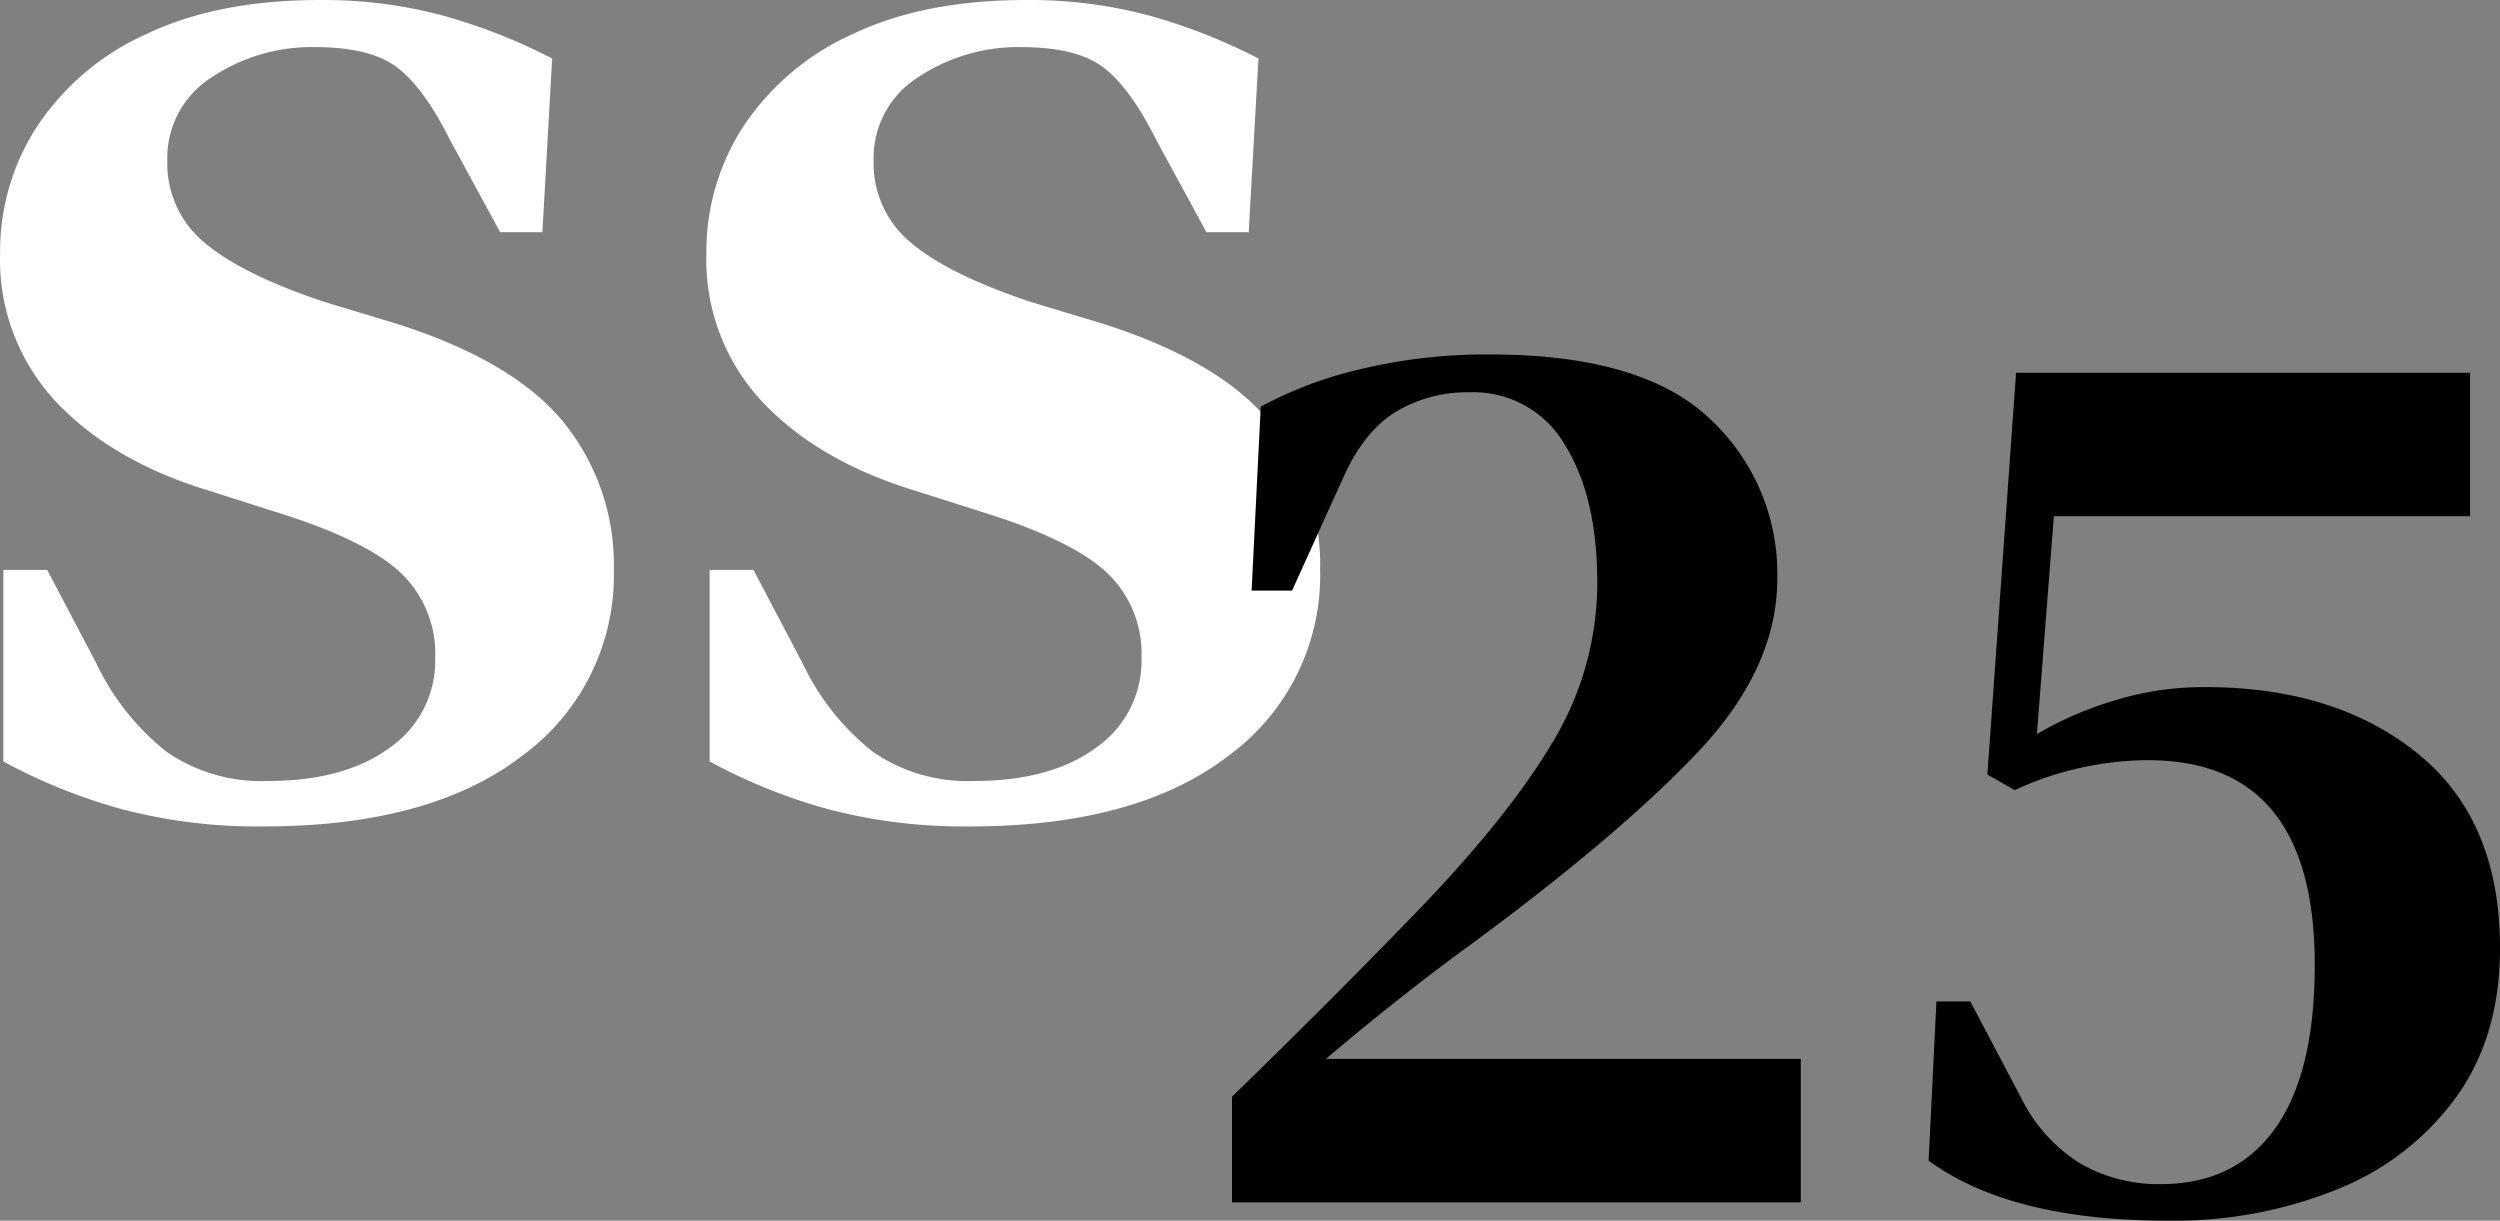 <?xml version="1.0" encoding="UTF-8"?> <svg xmlns="http://www.w3.org/2000/svg" width="291.305" height="142.231" viewBox="0 0 291.305 142.231"><rect x="0" y="0" width="291.305" height="142.231" fill="#808080" stroke="none"/><g id="ss25" transform="translate(13365.656 5266.104)"><path id="Trazado_1" data-name="Trazado 1" d="M36.249,9.672A62.223,62.223,0,0,1,19.885,7.686,64.767,64.767,0,0,1,5.979,2.1V-20.22h5.108L16.763-9.436A29.081,29.081,0,0,0,24.993.969,19.459,19.459,0,0,0,36.817,4.375q8.892,0,14.189-3.878A12.338,12.338,0,0,0,56.3-10a12.973,12.973,0,0,0-3.973-9.838q-3.973-3.784-14.189-7L29.817-29.49Q18.655-32.9,12.127-39.8A24.216,24.216,0,0,1,5.6-57.111,26.747,26.747,0,0,1,9.952-71.962a30.054,30.054,0,0,1,12.676-10.69q8.324-3.973,20.243-3.973a53.686,53.686,0,0,1,14.284,1.8,66.238,66.238,0,0,1,12.77,5.014L68.79-59.571H63.871L58.006-70.355q-3.027-6.054-6.148-8.418T42.3-81.138a21.014,21.014,0,0,0-12.014,3.5,11.107,11.107,0,0,0-5.2,9.744,11.942,11.942,0,0,0,4.351,9.555q4.351,3.689,14,6.906l8.135,2.458q13.811,4.351,19.676,11.54A26.378,26.378,0,0,1,77.114-20.22,26.028,26.028,0,0,1,66.425,1.443Q55.736,9.672,36.249,9.672Zm82.3,0a62.222,62.222,0,0,1-16.364-1.986A64.767,64.767,0,0,1,88.276,2.1V-20.22h5.108L99.06-9.436A29.081,29.081,0,0,0,107.289.969a19.459,19.459,0,0,0,11.825,3.405q8.892,0,14.189-3.878A12.338,12.338,0,0,0,138.6-10a12.973,12.973,0,0,0-3.973-9.838q-3.973-3.784-14.189-7l-8.324-2.649Q100.952-32.9,94.424-39.8A24.216,24.216,0,0,1,87.9-57.11a26.747,26.747,0,0,1,4.351-14.852,30.054,30.054,0,0,1,12.676-10.69q8.324-3.973,20.243-3.973a53.685,53.685,0,0,1,14.284,1.8,66.236,66.236,0,0,1,12.771,5.014l-1.136,20.243h-4.919L140.3-70.355q-3.027-6.054-6.148-8.418T124.6-81.137a21.014,21.014,0,0,0-12.014,3.5,11.107,11.107,0,0,0-5.2,9.743,11.942,11.942,0,0,0,4.351,9.555q4.351,3.689,14,6.906l8.135,2.458q13.811,4.351,19.676,11.54a26.378,26.378,0,0,1,5.865,17.216A26.028,26.028,0,0,1,148.722,1.442Q138.033,9.672,118.546,9.672Z" transform="translate(-13371.245 -5179.477)" fill="#fff"></path><path id="Trazado_6802" data-name="Trazado 6802" d="M10.184-71.288,11.248-92.72a46.53,46.53,0,0,1,11.476-4.332A62.324,62.324,0,0,1,38-98.8q17.632,0,25.536,7.448a24.61,24.61,0,0,1,7.9,18.7q0,10.488-9.424,20.368T34.96-29.488q-3.344,2.432-7.676,5.852T18.848-16.72H74.176V0H7.9V-12.312Q19.152-23.256,28.728-33.136q11.1-11.4,16.416-20.292A36,36,0,0,0,50.464-72.2q0-10.032-3.8-16.112a12.291,12.291,0,0,0-11.1-6.08,16.114,16.114,0,0,0-8.588,2.28q-3.724,2.28-6.156,7.752L14.9-71.288Zm106.7,73.416q-18.24,0-27.816-6.992l.912-18.544h3.952L99.864-12.16a18.663,18.663,0,0,0,6.84,7.6,18.132,18.132,0,0,0,9.424,2.432q8.664,0,13.3-6.46t4.636-19.076q0-23.864-19.456-23.864a36.42,36.42,0,0,0-7.9.912,35.3,35.3,0,0,0-7.6,2.584l-3.192-1.824,3.344-46.816h52.9v16.72H103.664l-1.976,25.384a41.017,41.017,0,0,1,8.664-3.8A35.336,35.336,0,0,1,121.3-60.04q15.2,0,24.776,7.752t9.576,22.648q0,10.184-5.016,17.252A31.6,31.6,0,0,1,136.876-1.6,50.584,50.584,0,0,1,116.888,2.128Z" transform="translate(-13230 -5126)"></path></g></svg> 